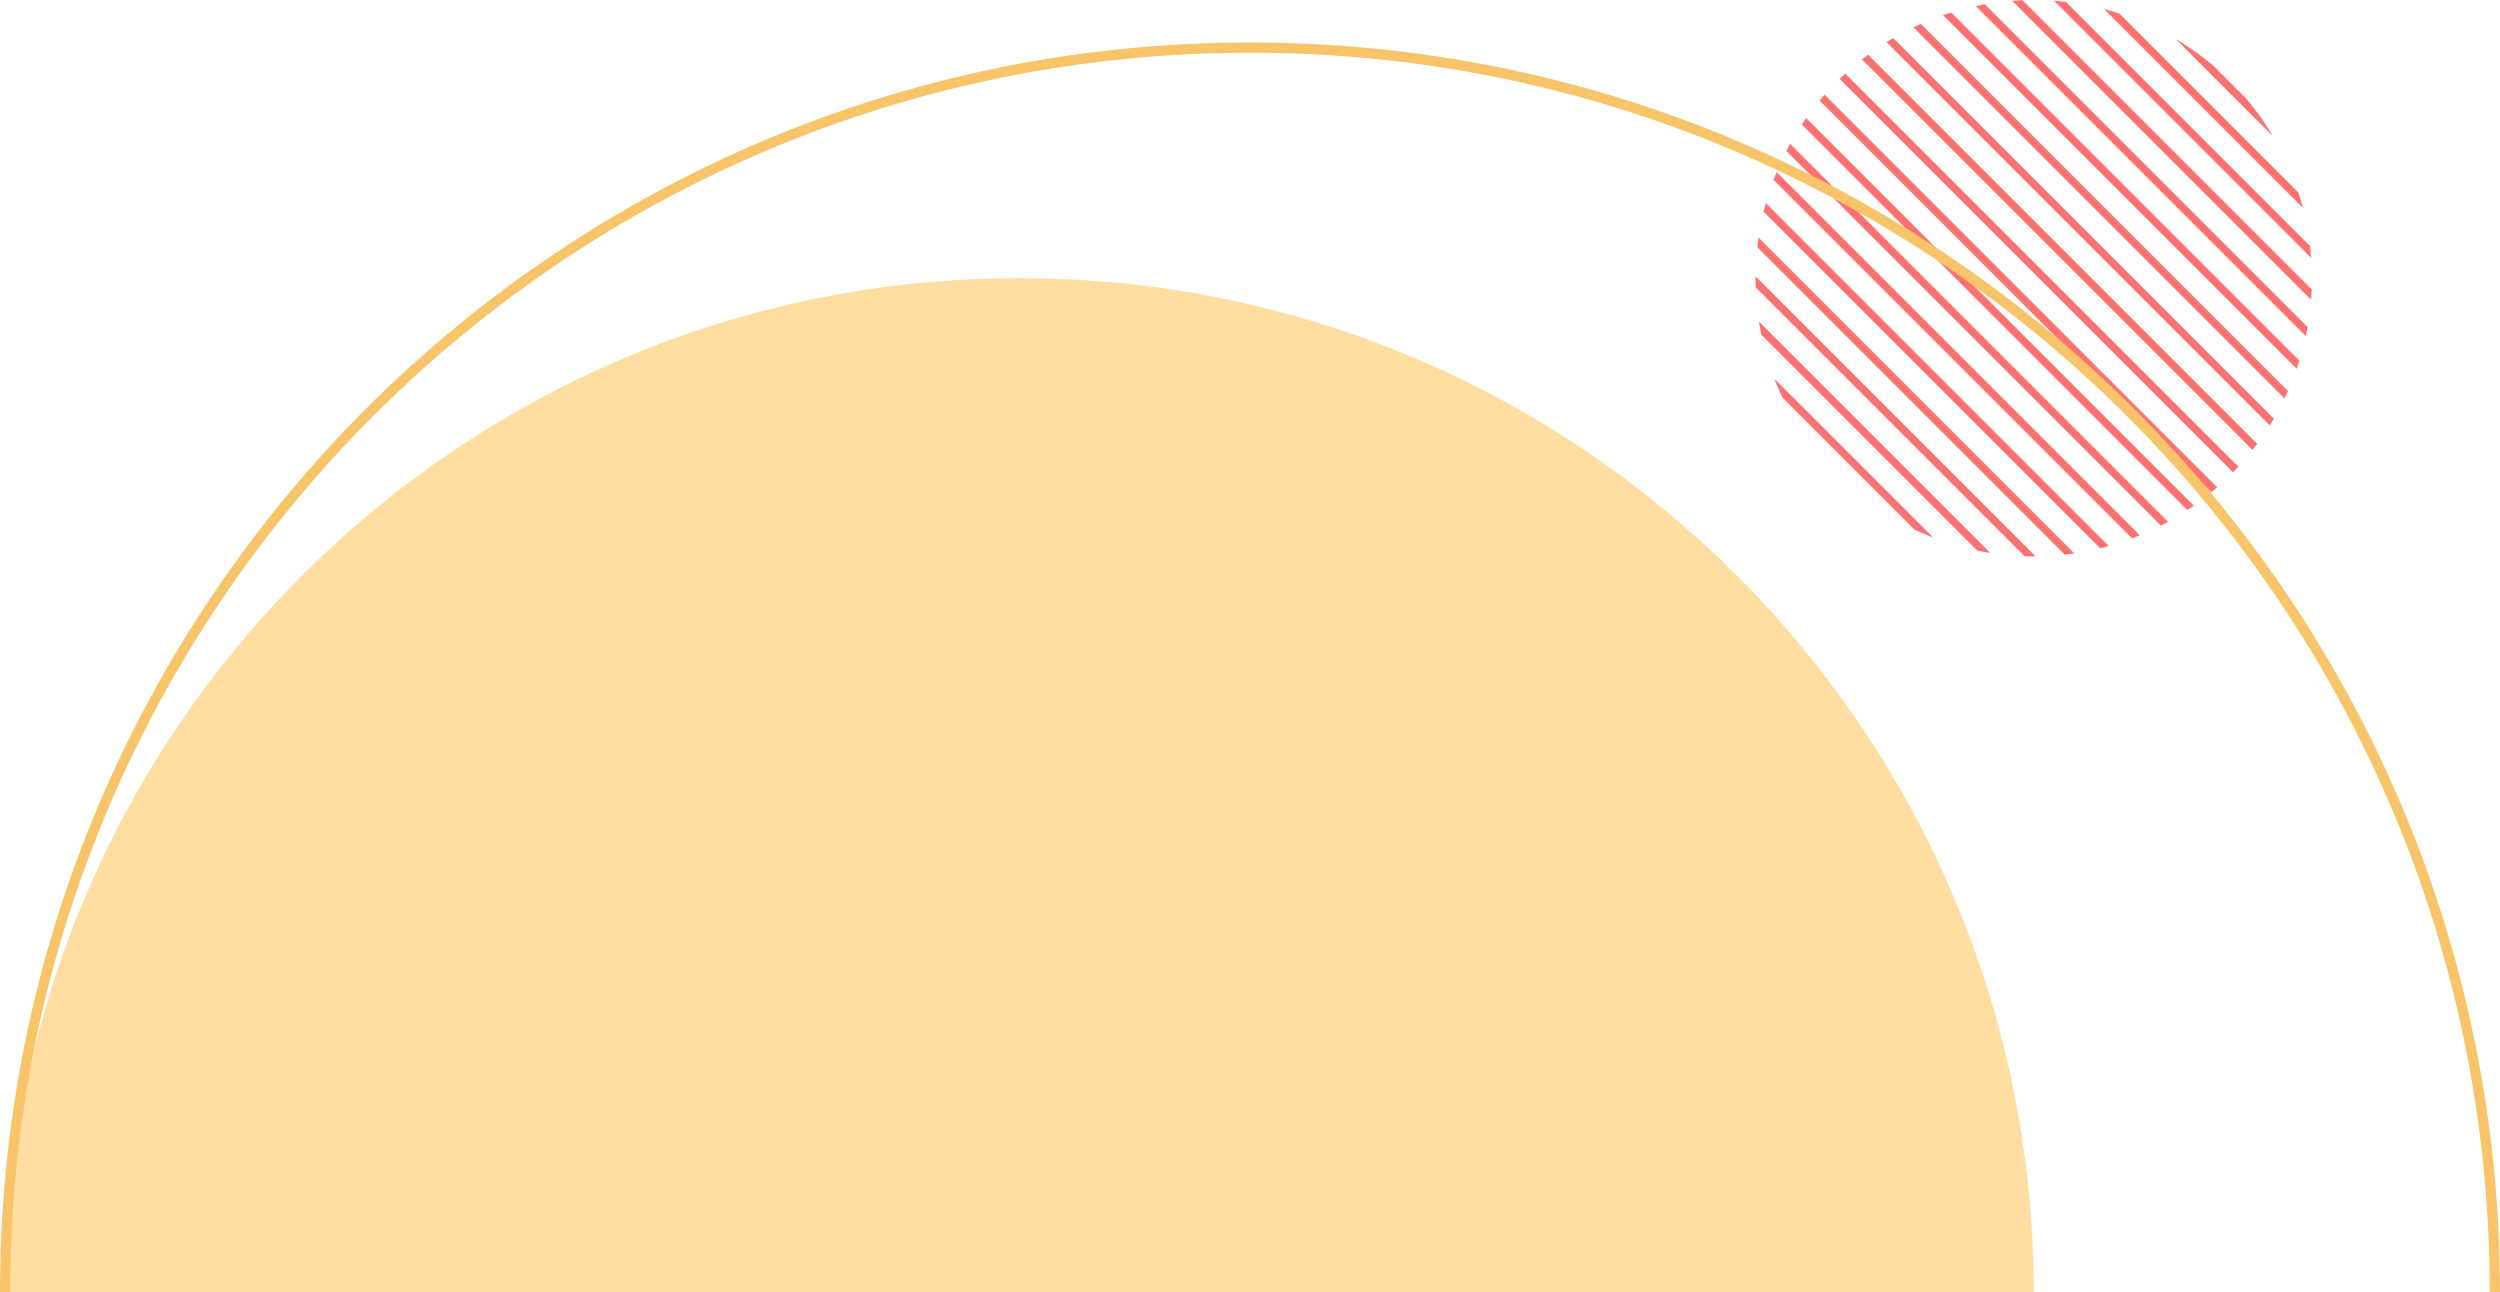 <svg xmlns="http://www.w3.org/2000/svg" xmlns:xlink="http://www.w3.org/1999/xlink" width="489.248" height="252.94" viewBox="0 0 489.248 252.94">
  <defs>
    <clipPath id="clip-path">
      <path id="Path_7610" data-name="Path 7610" d="M269.51,306.908a54.441,54.441,0,1,0,54.441-54.441,54.441,54.441,0,0,0-54.441,54.441" transform="translate(-269.51 -252.466)" fill="none" stroke="#ff7171" stroke-width="1.5"/>
    </clipPath>
  </defs>
  <g id="Group_5674" data-name="Group 5674" transform="translate(-229 -6332.06)">
    <g id="Group_5579" data-name="Group 5579" transform="translate(303.047 6079.594)">
      <g id="Group_5579-2" data-name="Group 5579" transform="translate(269.51 252.466)" clip-path="url(#clip-path)">
        <line id="Line_545" data-name="Line 545" x2="93.824" y2="93.824" transform="translate(46.363 -29.305)" fill="none" stroke="#ff7171" stroke-width="1.5"/>
        <line id="Line_546" data-name="Line 546" x2="93.824" y2="93.824" transform="translate(42.276 -25.217)" fill="none" stroke="#ff7171" stroke-width="1.5"/>
        <line id="Line_547" data-name="Line 547" x2="93.824" y2="93.824" transform="translate(38.188 -21.129)" fill="none" stroke="#ff7171" stroke-width="1.5"/>
        <line id="Line_548" data-name="Line 548" x2="93.824" y2="93.824" transform="translate(34.1 -17.041)" fill="none" stroke="#ff7171" stroke-width="1.5"/>
        <line id="Line_549" data-name="Line 549" x2="93.824" y2="93.824" transform="translate(30.012 -12.954)" fill="none" stroke="#ff7171" stroke-width="1.5"/>
        <line id="Line_550" data-name="Line 550" x2="93.824" y2="93.824" transform="translate(25.925 -8.866)" fill="none" stroke="#ff7171" stroke-width="1.5"/>
        <line id="Line_551" data-name="Line 551" x2="93.824" y2="93.824" transform="translate(21.837 -4.778)" fill="none" stroke="#ff7171" stroke-width="1.5"/>
        <line id="Line_552" data-name="Line 552" x2="93.824" y2="93.824" transform="translate(17.749 -0.69)" fill="none" stroke="#ff7171" stroke-width="1.5"/>
        <line id="Line_553" data-name="Line 553" x2="93.824" y2="93.824" transform="translate(13.661 3.397)" fill="none" stroke="#ff7171" stroke-width="1.5"/>
        <line id="Line_554" data-name="Line 554" x2="93.824" y2="93.824" transform="translate(9.574 7.485)" fill="none" stroke="#ff7171" stroke-width="1.5"/>
        <line id="Line_555" data-name="Line 555" x2="93.824" y2="93.824" transform="translate(5.486 11.573)" fill="none" stroke="#ff7171" stroke-width="1.5"/>
        <line id="Line_556" data-name="Line 556" x2="93.824" y2="93.824" transform="translate(1.398 15.661)" fill="none" stroke="#ff7171" stroke-width="1.5"/>
        <line id="Line_557" data-name="Line 557" x2="93.824" y2="93.824" transform="translate(-2.69 19.748)" fill="none" stroke="#ff7171" stroke-width="1.5"/>
        <line id="Line_558" data-name="Line 558" x2="93.824" y2="93.824" transform="translate(-6.777 23.836)" fill="none" stroke="#ff7171" stroke-width="1.5"/>
        <line id="Line_559" data-name="Line 559" x2="93.824" y2="93.824" transform="translate(-10.865 27.924)" fill="none" stroke="#ff7171" stroke-width="1.5"/>
        <line id="Line_560" data-name="Line 560" x2="93.824" y2="93.824" transform="translate(-14.953 32.012)" fill="none" stroke="#ff7171" stroke-width="1.5"/>
        <line id="Line_561" data-name="Line 561" x2="93.824" y2="93.824" transform="translate(-19.041 36.099)" fill="none" stroke="#ff7171" stroke-width="1.5"/>
        <line id="Line_562" data-name="Line 562" x2="93.824" y2="93.824" transform="translate(-23.128 40.187)" fill="none" stroke="#ff7171" stroke-width="1.5"/>
        <line id="Line_563" data-name="Line 563" x2="93.824" y2="93.824" transform="translate(-27.216 44.275)" fill="none" stroke="#ff7171" stroke-width="1.5"/>
        <line id="Line_564" data-name="Line 564" x2="93.824" y2="93.824" transform="translate(-31.304 48.362)" fill="none" stroke="#ff7171" stroke-width="1.5"/>
      </g>
    </g>
    <path id="Path_7590" data-name="Path 7590" d="M397,373.5C397,263.871,308.127,175,198.5,175S0,263.871,0,373.5Z" transform="translate(230 6211.501)" fill="#ffdda0"/>
    <path id="Path_7611" data-name="Path 7611" d="M487.248,418.624C487.248,284.074,378.174,175,243.624,175S0,284.074,0,418.624" transform="translate(230 6166.376)" fill="none" stroke="#f8c469" stroke-width="2"/>
  </g>
</svg>
